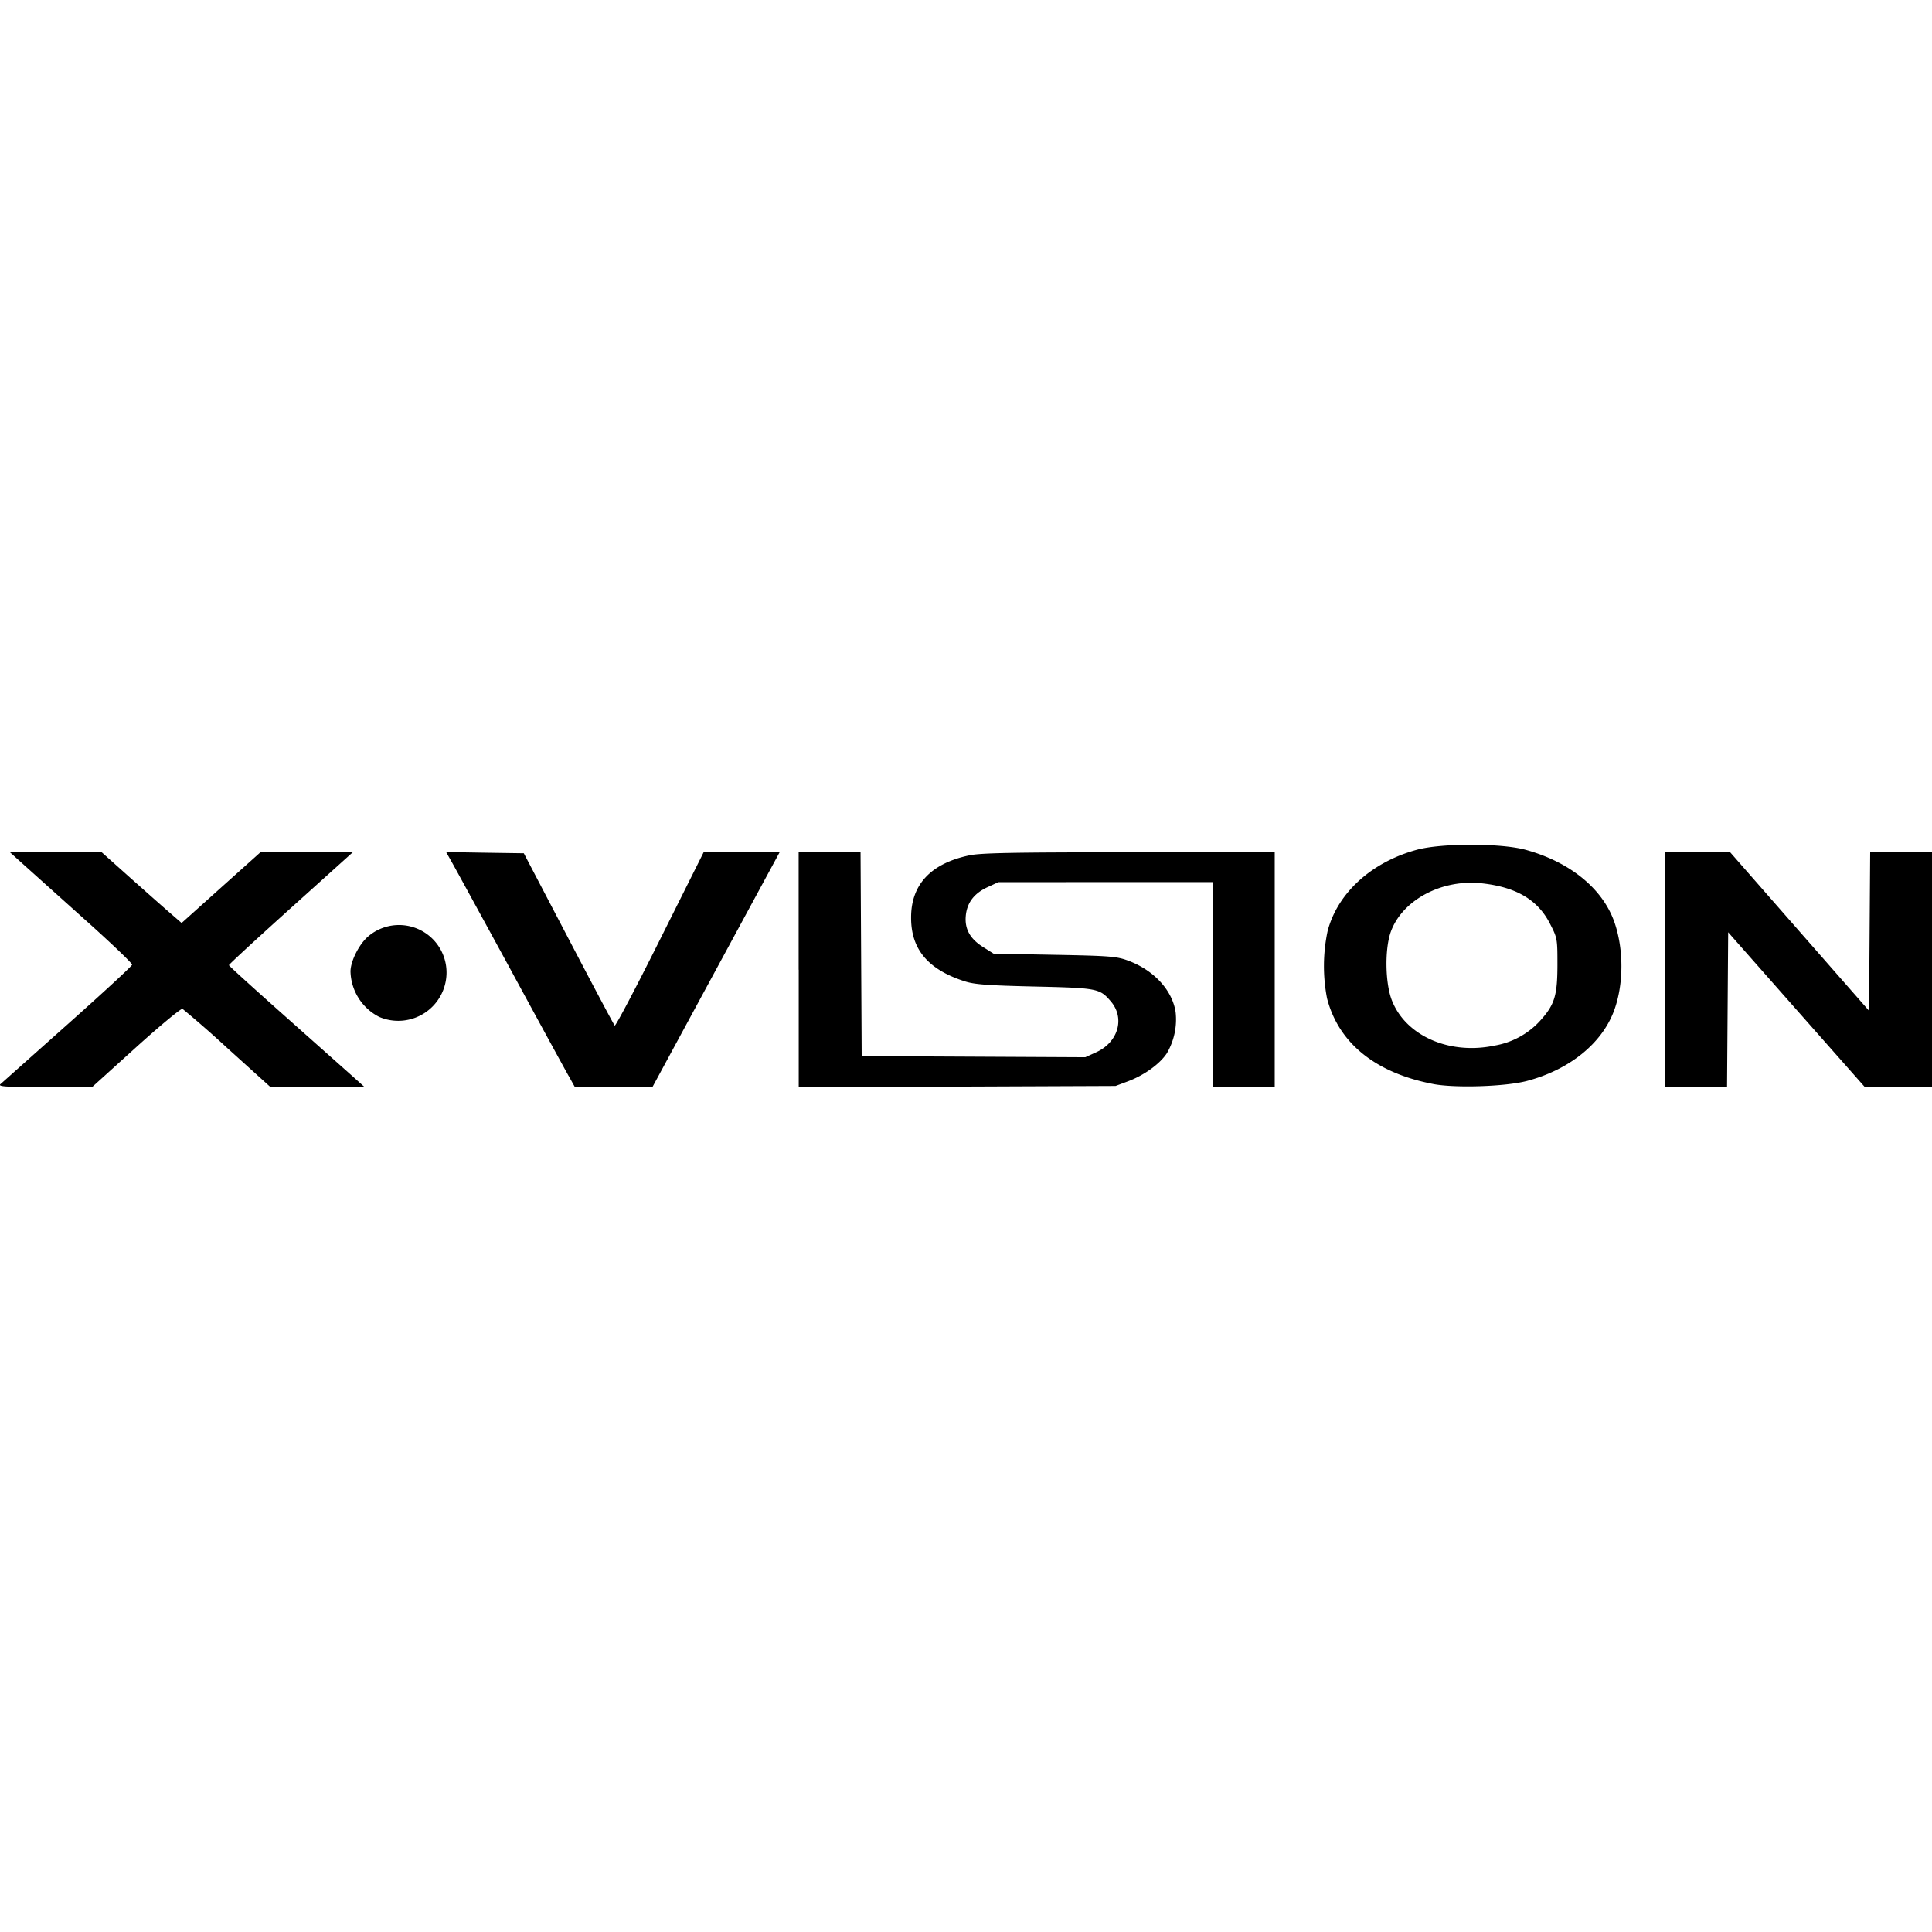 <?xml version="1.0" encoding="utf-8"?><!-- Uploaded to: SVG Repo, www.svgrepo.com, Generator: SVG Repo Mixer Tools -->
<svg fill="#000000" width="800px" height="800px" viewBox="0 0 24 24" role="img" xmlns="http://www.w3.org/2000/svg"><path d="m.006 13.467.835-.744c.437-.389.797-.721.8-.739.003-.017-.268-.276-.603-.575l-.76-.682-.153-.138h1.14l.358.32c.197.175.42.373.496.438l.137.119.49-.44.49-.439h1.147l-.77.693c-.424.382-.77.7-.769.71 0 .009.317.296.703.639l.84.747.139.125-.583.001-.584.001-.53-.479a13.877 13.877 0 0 0-.562-.492c-.017-.008-.277.207-.577.478l-.545.493H.556c-.503 0-.583-.005-.55-.037zm7.057-.103c-.043-.076-.368-.67-.72-1.319-.354-.649-.678-1.242-.722-1.32l-.079-.14.482.008.483.007.555 1.06c.305.583.564 1.07.574 1.08.011.01.264-.47.562-1.067l.543-1.086h.944l-.127.234-.79 1.458-.663 1.224h-.964l-.078-.14zm2.858-1.318v-1.459h.769l.007 1.266.007 1.266 1.389.007 1.389.007.138-.063c.27-.124.356-.42.182-.627-.14-.165-.166-.17-.95-.188-.576-.013-.745-.026-.862-.063-.46-.146-.674-.398-.672-.796 0-.408.246-.67.723-.77.139-.03.54-.038 1.984-.038h1.81v2.916h-.77v-2.546h-1.332l-1.332.001-.136.063c-.166.077-.254.194-.268.358-.014.163.055.285.219.387l.127.08.758.014c.688.013.772.02.912.072.32.118.55.367.591.64a.83.83 0 0 1-.109.511c-.087.132-.278.27-.477.346l-.16.06-1.968.008-1.968.008v-1.46zm7.884 1.42c-.716-.137-1.176-.507-1.32-1.064a2.103 2.103 0 0 1 .007-.836c.124-.473.545-.857 1.11-1.01.305-.083 1.041-.083 1.347 0 .55.15.957.48 1.104.895.12.341.118.78-.004 1.107-.153.408-.556.731-1.082.87-.267.07-.89.09-1.163.038zm.763-.478a.99.99 0 0 0 .55-.293c.193-.209.228-.318.229-.705 0-.33-.001-.337-.093-.516-.15-.294-.415-.452-.838-.5-.497-.058-.991.201-1.137.596-.079.214-.073.643.012.858.173.441.716.679 1.277.56zm2.118-.943v-1.458l.404.001.404.001.862.984.862.983.007-.985.007-.985H24v2.917h-.835l-.849-.961-.848-.961-.007.96-.007.962h-.768zm-15.976.587a.653.653 0 0 1-.356-.563c0-.13.11-.346.224-.44a.59.59 0 0 1 .969.457.6.6 0 0 1-.837.546z"/></svg>